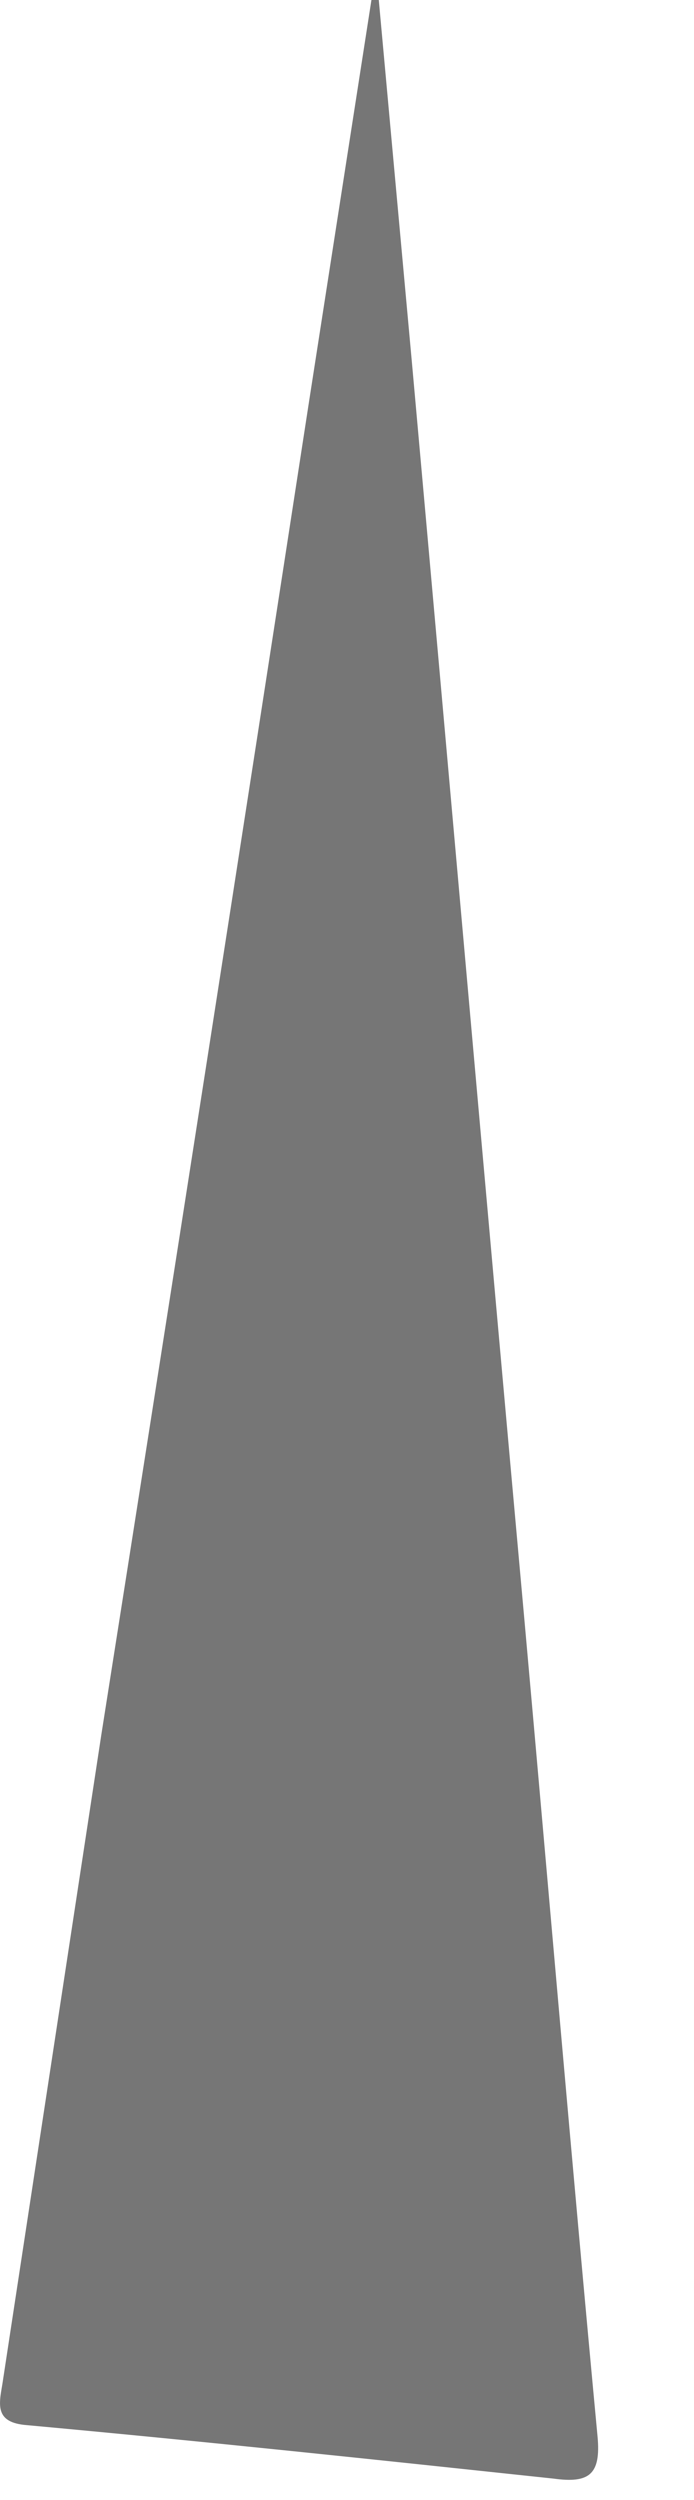 <?xml version="1.0" encoding="utf-8"?>
<svg xmlns="http://www.w3.org/2000/svg" fill="none" height="100%" overflow="visible" preserveAspectRatio="none" style="display: block;" viewBox="0 0 5 18" width="100%">
<path d="M2.729 0L2.967 2.602C3.239 5.624 3.504 8.637 3.777 11.65C3.953 13.608 4.12 15.575 4.305 17.542C4.331 17.819 4.243 17.881 3.988 17.846C2.72 17.711 1.461 17.577 0.193 17.461C-0.036 17.443 -0.009 17.318 0.017 17.166L0.73 12.49C1.235 9.289 1.734 6.089 2.227 2.888L2.676 0H2.729Z" fill="#767676" id="Vector"/>
</svg>